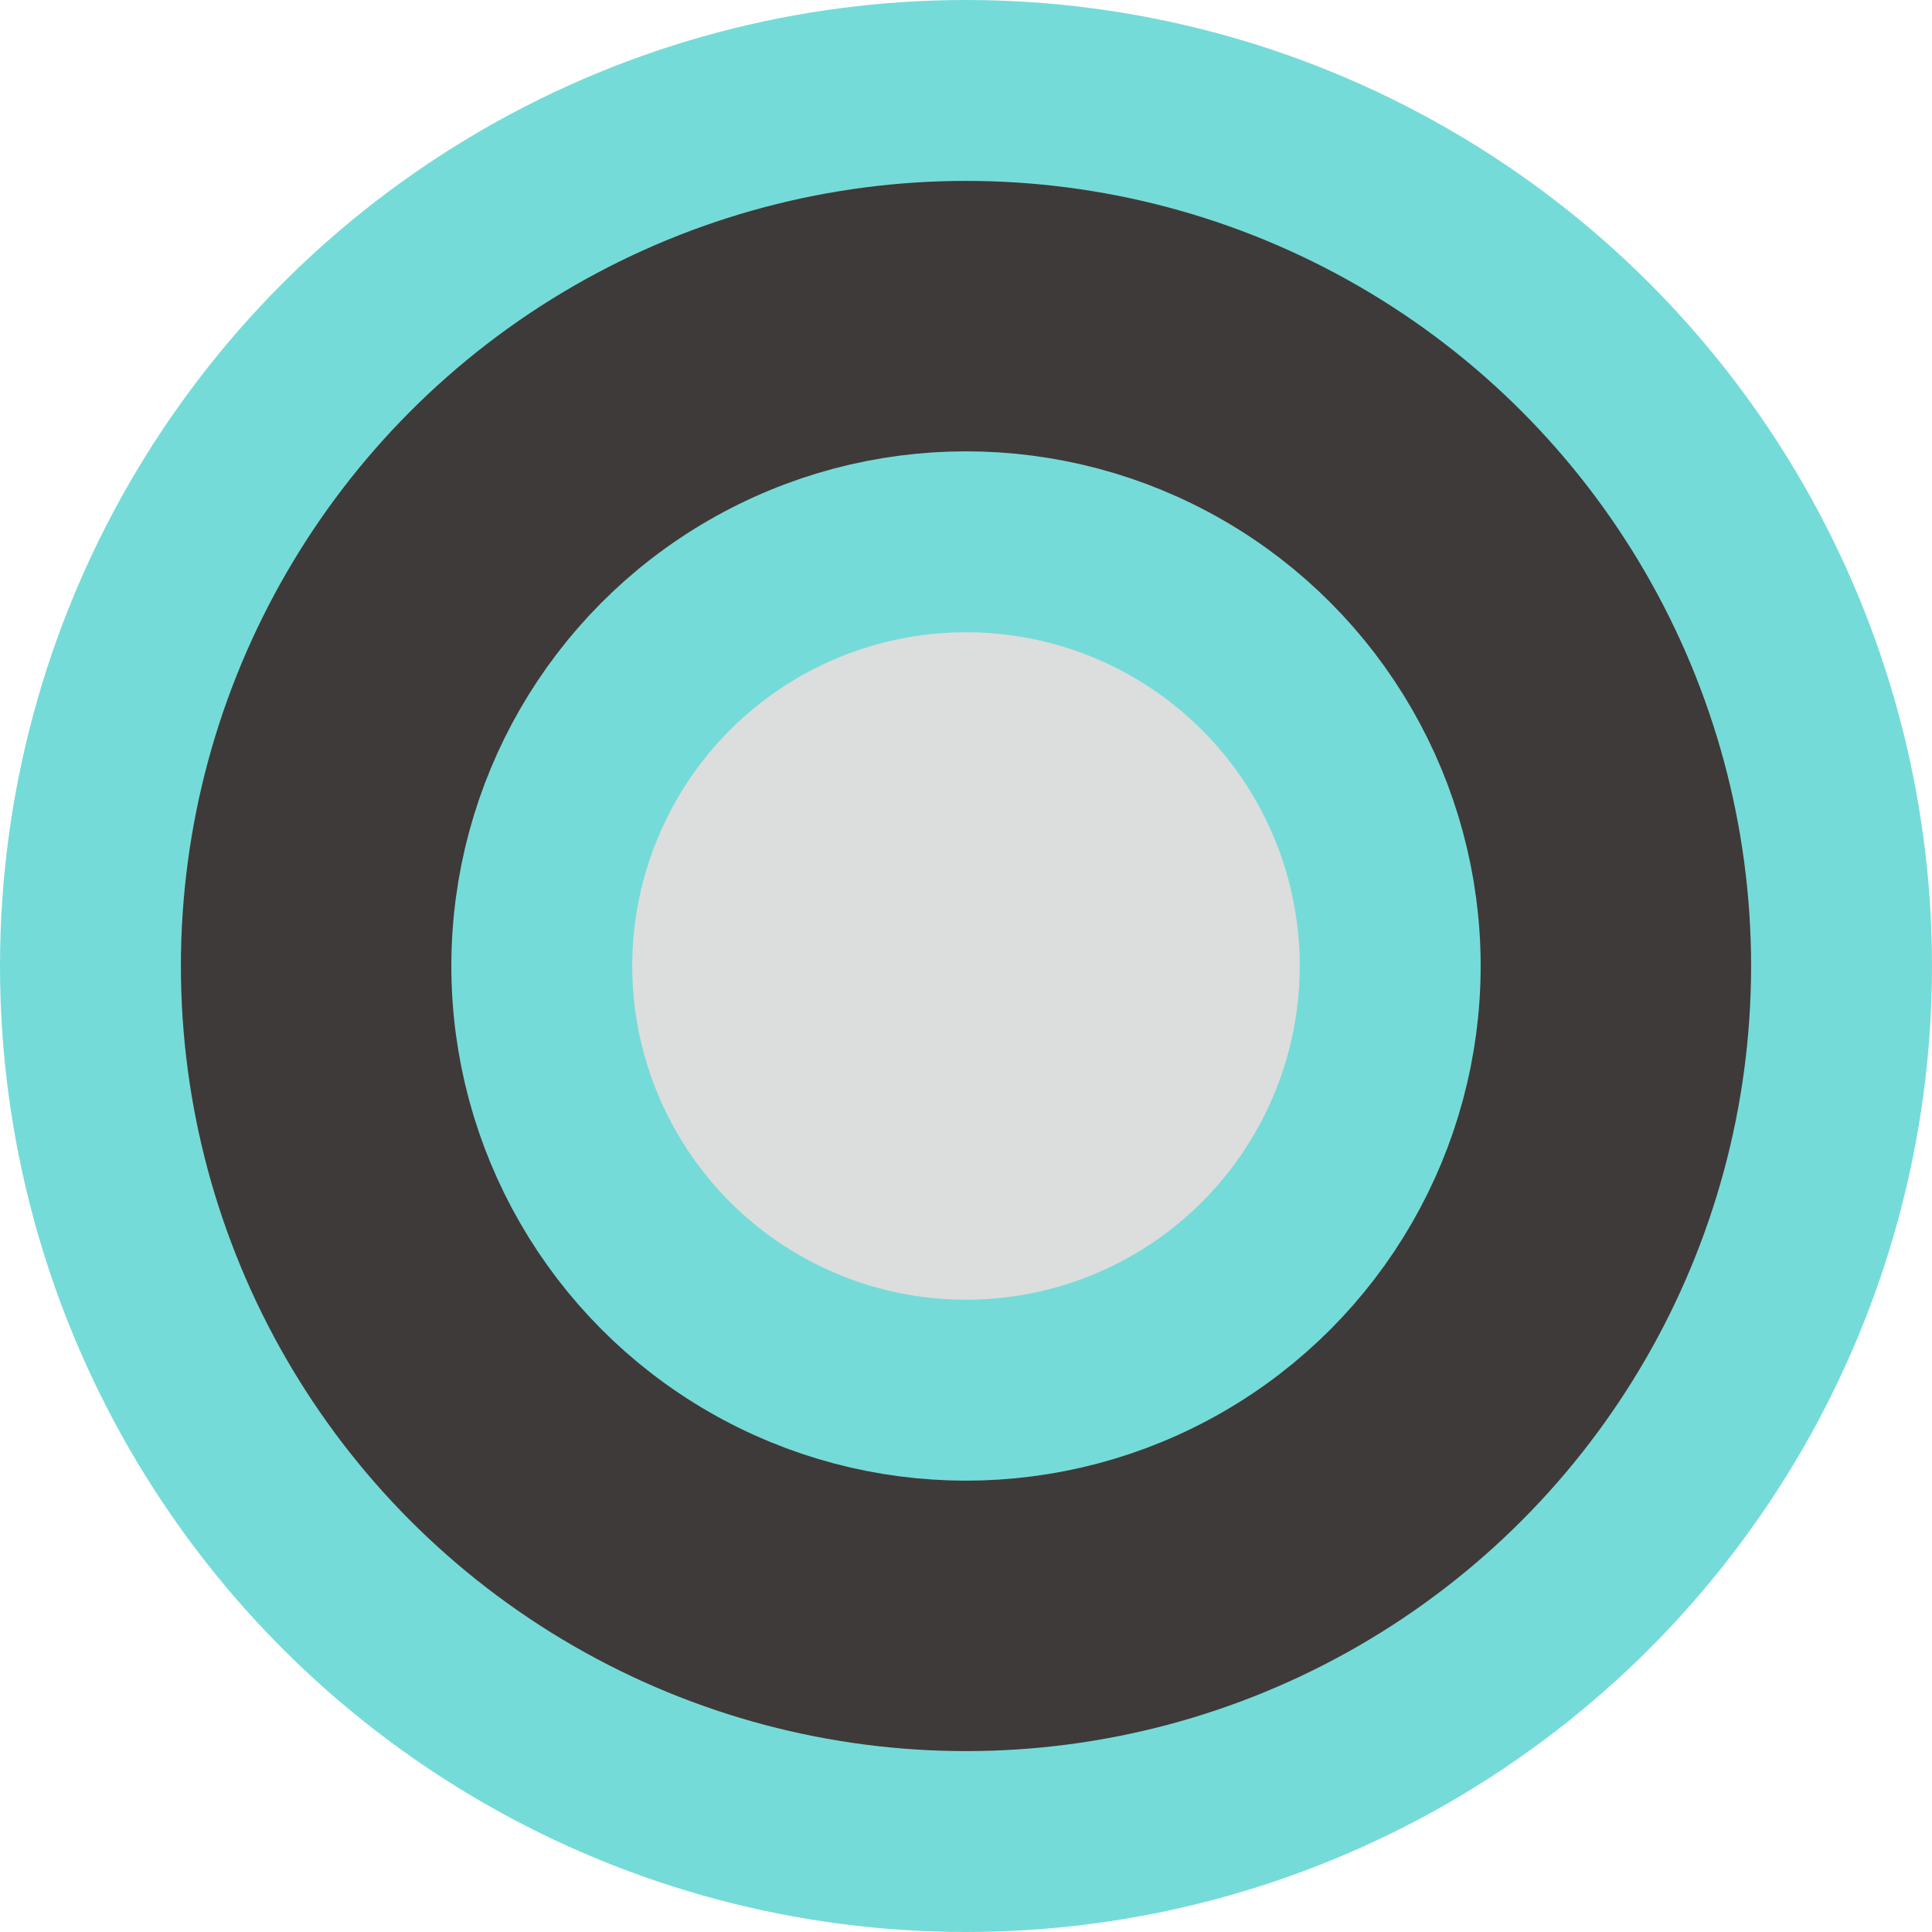 <svg xmlns="http://www.w3.org/2000/svg" viewBox="0 0 21.36 21.36"><defs><style>.cls-1{fill:#3e3a39;}.cls-1,.cls-2{stroke:#75dbd8;stroke-linecap:round;stroke-linejoin:round;stroke-width:2px;}.cls-2{fill:#dcdddd;}</style></defs><title>资源 5</title><g id="图层_2" data-name="图层 2"><g id="高速道路"><circle class="cls-1" cx="10.68" cy="10.68" r="9.68"/><circle class="cls-2" cx="10.68" cy="10.68" r="4.69"/></g></g></svg>